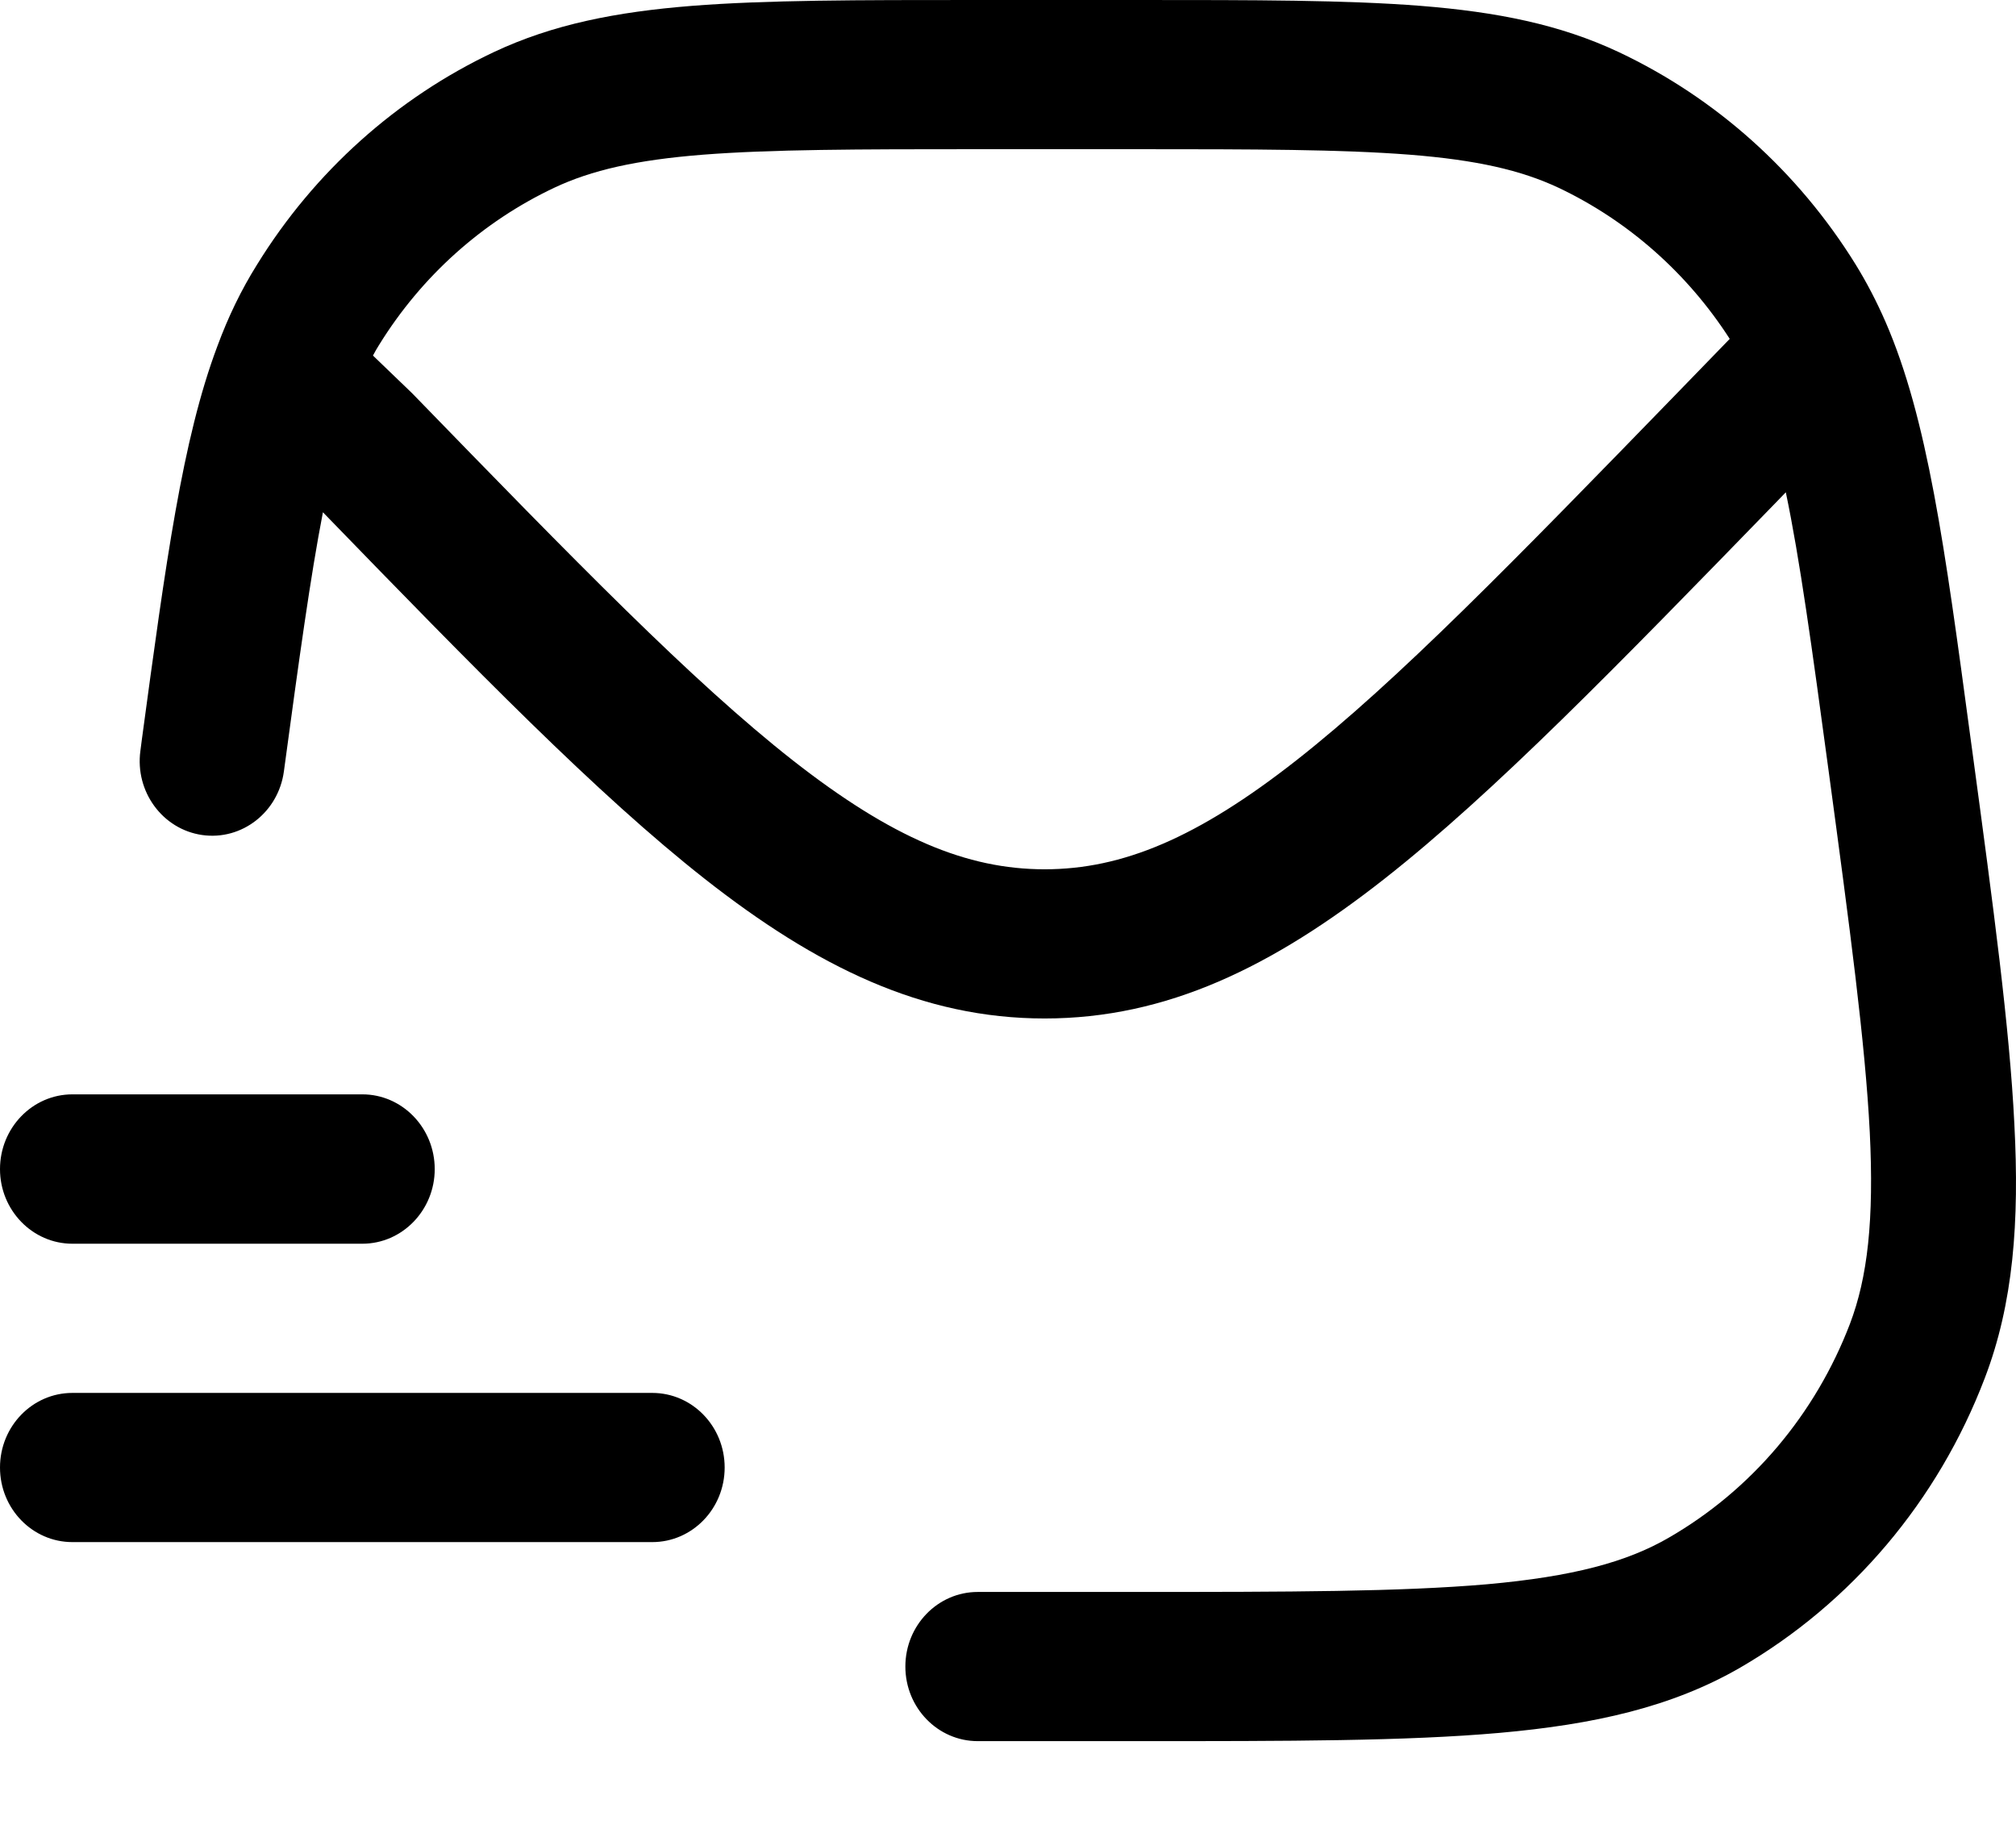 <svg width="11" height="10" viewBox="0 0 11 10" fill="none" xmlns="http://www.w3.org/2000/svg">
<path fill-rule="evenodd" clip-rule="evenodd" d="M7.752 0.032C7.346 -4.00618e-06 6.845 -2.227e-06 6.208 3.79855e-08H5.319C4.682 -2.22699e-06 4.181 -4.07089e-06 3.775 0.032C3.361 0.065 3.016 0.133 2.695 0.284C2.165 0.534 1.716 0.936 1.403 1.443C1.316 1.582 1.245 1.729 1.186 1.889C0.995 2.397 0.905 3.067 0.774 4.035L0.766 4.097C0.736 4.319 0.887 4.525 1.103 4.556C1.32 4.587 1.519 4.431 1.549 4.209C1.632 3.595 1.694 3.145 1.762 2.795C2.599 3.658 3.26 4.335 3.845 4.795C4.456 5.275 5.032 5.557 5.7 5.557C6.367 5.557 6.943 5.275 7.554 4.795C8.151 4.326 8.825 3.632 9.686 2.746L9.744 2.686C9.82 3.048 9.886 3.528 9.978 4.209C10.094 5.068 10.177 5.687 10.202 6.175C10.226 6.658 10.19 6.97 10.094 7.223C9.905 7.717 9.557 8.129 9.107 8.389C8.877 8.523 8.582 8.602 8.114 8.644C7.641 8.685 7.035 8.686 6.192 8.686H5.335C5.117 8.686 4.94 8.868 4.94 9.093C4.94 9.318 5.117 9.5 5.335 9.5H6.211C7.03 9.5 7.671 9.5 8.181 9.455C8.699 9.409 9.123 9.314 9.495 9.099C10.103 8.746 10.574 8.189 10.829 7.521C10.986 7.112 11.019 6.666 10.991 6.132C10.965 5.605 10.877 4.952 10.764 4.116L10.751 4.021C10.611 2.98 10.517 2.283 10.288 1.756C10.24 1.646 10.186 1.542 10.125 1.443C9.811 0.936 9.362 0.534 8.832 0.284C8.511 0.133 8.166 0.065 7.752 0.032ZM2.035 1.94C2.046 1.919 2.057 1.9 2.069 1.881C2.301 1.506 2.633 1.209 3.025 1.024C3.227 0.929 3.469 0.873 3.836 0.844C4.208 0.815 4.679 0.814 5.335 0.814H6.192C6.849 0.814 7.319 0.815 7.691 0.844C8.059 0.873 8.3 0.929 8.503 1.024C8.883 1.204 9.207 1.49 9.438 1.849L9.148 2.148C8.261 3.061 7.624 3.716 7.074 4.148C6.534 4.572 6.124 4.743 5.7 4.743C5.275 4.743 4.866 4.572 4.325 4.148C3.775 3.716 3.138 3.061 2.251 2.148L2.246 2.143L2.035 1.94Z" fill="black"/>
<path d="M0.395 5.971C0.177 5.971 0 6.154 0 6.379C0 6.603 0.177 6.786 0.395 6.786H1.977C2.195 6.786 2.372 6.603 2.372 6.379C2.372 6.154 2.195 5.971 1.977 5.971H0.395Z" fill="black"/>
<path d="M0.395 7.6C0.177 7.6 0 7.782 0 8.007C0 8.232 0.177 8.414 0.395 8.414H3.559C3.777 8.414 3.954 8.232 3.954 8.007C3.954 7.782 3.777 7.6 3.559 7.6H0.395Z" fill="black"/>
</svg>
